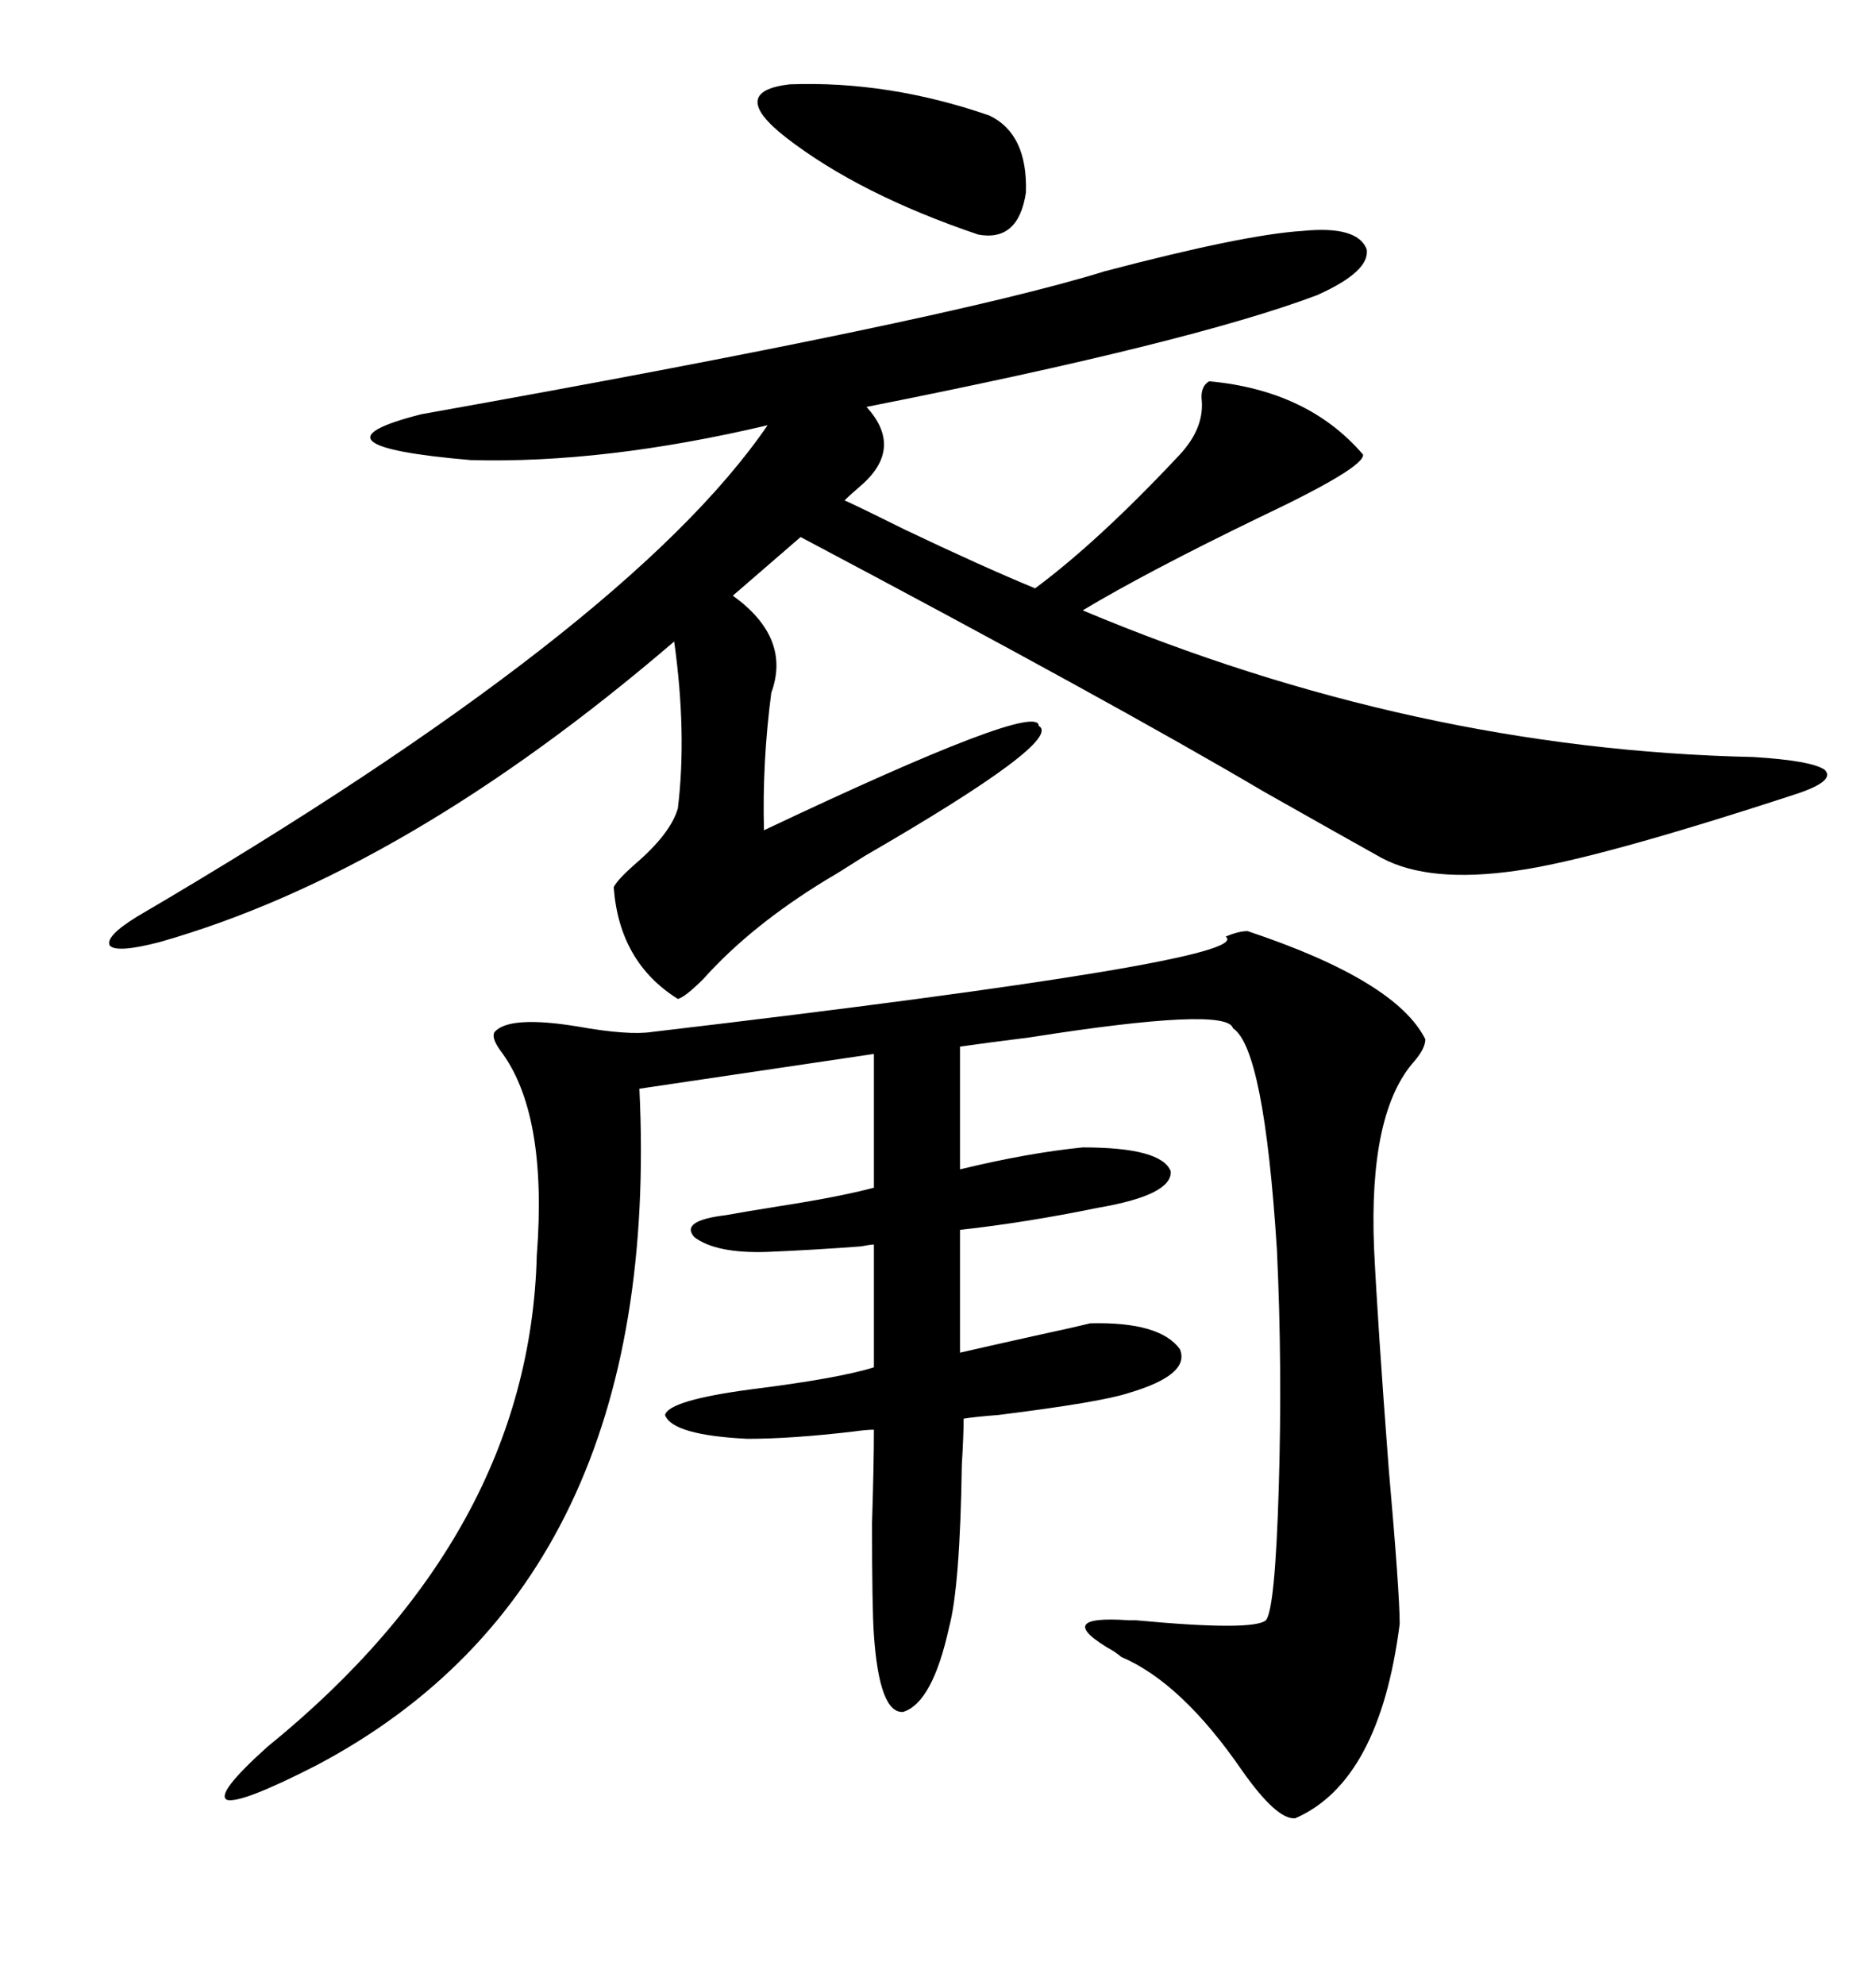 <svg xmlns="http://www.w3.org/2000/svg" xmlns:xlink="http://www.w3.org/1999/xlink" width="300" height="317.285"><path d="M199.51 148.83L199.51 148.83Q223.24 156.74 227.93 166.11L227.93 166.11Q227.93 167.58 226.17 169.63L226.17 169.63Q218.85 177.83 219.73 199.51L219.73 199.51Q220.31 211.52 222.07 234.67L222.07 234.67Q223.83 254.59 223.83 259.57L223.83 259.57Q220.61 284.77 207.13 290.63L207.13 290.63Q204.20 290.92 198.63 283.01L198.63 283.01Q188.96 268.95 179.30 264.84L179.30 264.84Q179.00 264.55 178.13 263.96L178.13 263.96Q167.87 258.11 180.47 258.98L180.47 258.98Q180.76 258.98 181.64 258.98L181.64 258.98Q200.39 260.74 202.44 258.98L202.44 258.98Q203.91 257.23 204.49 237.89L204.49 237.89Q205.08 218.55 204.20 199.80L204.20 199.80Q202.15 167.58 197.17 164.36L197.17 164.36Q196.29 160.84 164.65 165.82L164.65 165.82Q157.62 166.70 153.52 167.29L153.52 167.29L153.52 186.91Q164.36 184.28 173.14 183.40L173.14 183.40Q185.74 183.40 187.21 187.21L187.21 187.21Q187.50 191.02 175.49 193.07L175.49 193.07Q164.06 195.41 153.52 196.58L153.52 196.58L153.52 216.21Q157.32 215.33 165.23 213.57L165.23 213.57Q171.97 212.11 174.32 211.52L174.32 211.52Q185.45 211.23 188.67 215.63L188.67 215.63Q190.43 219.73 180.47 222.66L180.47 222.66Q176.07 224.12 159.67 226.17L159.67 226.17Q155.86 226.46 154.10 226.76L154.10 226.76Q154.10 229.39 153.81 234.08L153.81 234.08Q153.52 253.71 151.76 260.16L151.76 260.16Q149.12 272.17 144.43 273.63L144.43 273.63Q140.63 273.93 139.75 261.33L139.75 261.33Q139.45 257.23 139.45 243.46L139.45 243.46Q139.75 234.08 139.75 228.52L139.75 228.52Q138.57 228.52 136.52 228.81L136.52 228.81Q126.56 229.98 119.53 229.98L119.53 229.98Q107.52 229.39 106.35 226.17L106.35 226.17Q106.93 223.83 120.12 222.07L120.12 222.07Q134.18 220.31 139.75 218.55L139.75 218.55L139.75 198.93Q139.16 198.93 137.70 199.22L137.70 199.22Q130.08 199.80 122.75 200.10L122.75 200.10Q114.55 200.39 111.04 197.75L111.04 197.75Q108.69 195.12 116.02 194.24L116.02 194.24Q119.24 193.65 124.80 192.77L124.80 192.77Q134.18 191.31 139.75 189.84L139.75 189.84L139.75 168.46L102.25 174.02Q106.05 252.83 50.68 282.13L50.68 282.13Q38.67 288.28 36.33 287.70L36.33 287.70Q34.28 286.82 42.77 279.20L42.77 279.20Q84.67 245.21 85.84 200.68L85.84 200.68Q87.60 177.83 79.98 167.87L79.98 167.87Q78.52 165.82 79.10 164.94L79.10 164.94Q81.45 162.30 92.29 164.06L92.29 164.06Q100.49 165.53 104.30 164.94L104.30 164.94Q201.27 153.52 196.00 149.71L196.00 149.71Q198.05 148.83 199.51 148.83ZM208.30 36.91L208.30 36.91Q217.09 36.04 218.55 39.84L218.55 39.84Q219.14 43.36 210.64 47.17L210.64 47.17Q190.43 54.79 138.57 65.04L138.57 65.04Q144.43 71.48 137.99 77.34L137.99 77.34Q135.94 79.10 135.06 79.98L135.06 79.98Q138.28 81.45 144.73 84.67L144.73 84.67Q157.03 90.53 165.53 94.04L165.53 94.04Q175.78 86.43 188.67 72.66L188.67 72.66Q192.48 68.55 192.19 64.16L192.19 64.16Q191.89 61.82 193.36 60.94L193.36 60.94Q209.18 62.40 217.97 72.66L217.97 72.66Q218.26 74.71 201.56 82.62L201.56 82.62Q183.40 91.41 173.14 97.56L173.14 97.56Q226.17 119.82 280.37 121.00L280.37 121.00Q289.75 121.58 291.80 123.05L291.80 123.05Q293.55 124.80 287.40 126.86L287.40 126.86Q255.18 137.40 242.58 139.16L242.58 139.16Q228.52 141.21 220.90 137.11L220.90 137.11Q215.63 134.18 202.15 126.56L202.15 126.56Q177.83 112.21 128.03 85.84L128.03 85.84L117.19 95.21Q126.56 101.95 123.34 110.74L123.34 110.74Q121.88 121.88 122.17 132.71L122.17 132.71Q166.11 111.91 166.11 116.02L166.11 116.02Q170.21 118.36 138.28 136.82L138.28 136.82Q134.18 139.45 132.13 140.63L132.13 140.63Q120.12 147.95 112.50 156.45L112.50 156.45Q109.57 159.38 108.40 159.67L108.40 159.67Q99.02 153.81 98.14 141.80L98.14 141.80Q98.73 140.63 101.37 138.28L101.37 138.28Q107.23 133.30 108.40 129.20L108.40 129.20Q109.86 117.19 107.81 102.54L107.81 102.54Q64.75 139.45 25.49 150.59L25.49 150.59Q18.75 152.34 17.58 151.17L17.58 151.17Q16.70 149.71 21.97 146.48L21.97 146.48Q100.49 100.49 122.75 67.97L122.75 67.97Q96.68 74.12 75.29 73.54L75.29 73.54Q47.75 71.19 67.38 66.21L67.38 66.21Q151.17 51.27 176.66 43.36L176.66 43.36Q198.93 37.50 208.30 36.91ZM158.20 18.46L158.20 18.46Q164.36 21.39 164.06 30.76L164.06 30.76Q162.89 38.67 156.45 37.50L156.45 37.50Q137.40 31.05 125.68 21.97L125.68 21.97Q116.31 14.65 126.27 13.48L126.27 13.48Q142.09 12.89 158.20 18.46Z"/></svg>